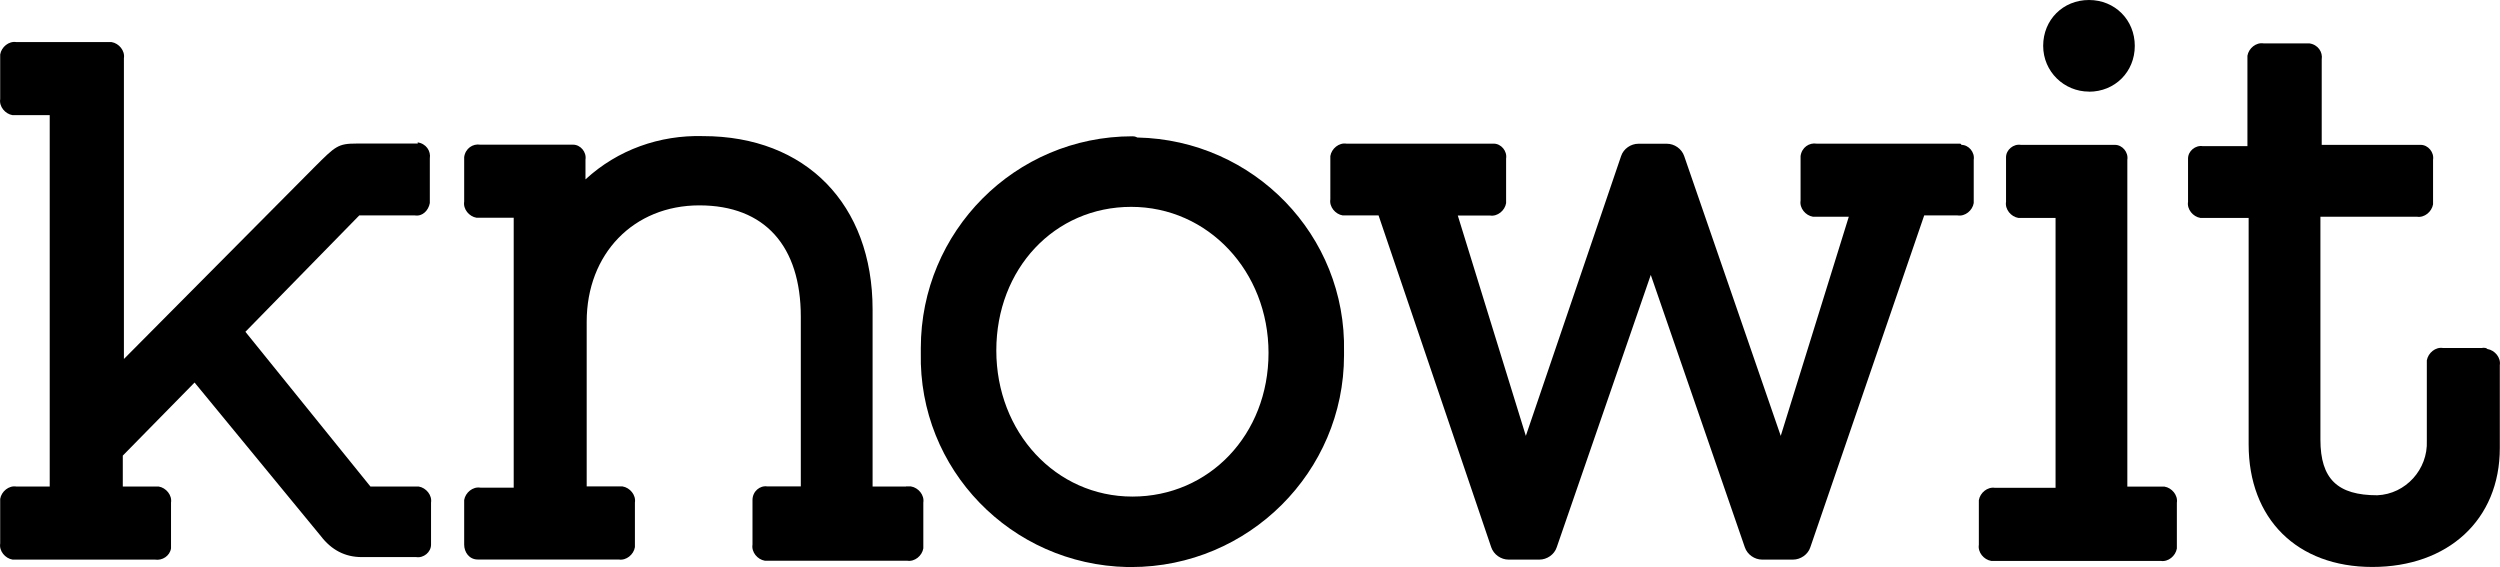 <?xml version="1.0" encoding="UTF-8"?><svg id="Layer_2" xmlns="http://www.w3.org/2000/svg" xmlns:xlink="http://www.w3.org/1999/xlink" viewBox="0 0 268.54 60.91"><defs><style>.cls-1{fill:none;}.cls-2{clip-path:url(#clippath);}</style><clipPath id="clippath"><rect class="cls-1" width="268.54" height="60.91"/></clipPath></defs><g id="Layer_1-2"><g class="cls-2"><path d="M224.39,9.85c2.79,0,4.92-2.13,4.92-4.92S227.18,0,224.39,0s-4.92,2.13-4.92,4.92,2.26,4.92,4.92,4.92Z"/><path d="M44.68,15.42h-6.38c-1.99,0-2.26.27-4.52,2.53l-20.47,20.61V6.25c.13-.8-.53-1.6-1.33-1.73H1.75c-.8-.13-1.6.53-1.73,1.33v4.79c-.13.8.53,1.6,1.33,1.73h3.99v39.89H1.75c-.8-.13-1.6.53-1.73,1.33v4.79c-.13.8.53,1.6,1.33,1.73h15.29c.8.13,1.6-.4,1.73-1.2v-4.92c.13-.8-.53-1.6-1.33-1.73h-3.85v-3.32l7.71-7.85,13.56,16.49q1.73,2.26,4.39,2.26h5.85c.8.13,1.6-.53,1.6-1.33v-4.52c.13-.8-.53-1.6-1.33-1.73h-5.18l-13.43-16.62,12.23-12.5h5.98c.8.13,1.46-.53,1.6-1.33v-4.79c.13-.8-.4-1.6-1.33-1.73.13.13,0,.13-.13.13Z"/><path d="M97.32,52.26h-3.59v-19.02c0-11.3-7.18-18.62-18.21-18.62-4.65-.13-9.17,1.46-12.63,4.65v-2.13c.13-.8-.53-1.6-1.33-1.6h-9.97c-.8-.13-1.6.4-1.73,1.33v4.79c-.13.8.53,1.6,1.33,1.73h3.99v28.99h-3.59c-.8-.13-1.6.53-1.73,1.33v4.79c0,.8.53,1.6,1.46,1.6h15.15c.8.13,1.6-.53,1.73-1.33v-4.79c.13-.8-.53-1.6-1.33-1.73h-3.85v-17.69c0-7.31,5.05-12.5,12.1-12.5s10.9,4.39,10.9,11.97v18.22h-3.59c-.8-.13-1.6.53-1.6,1.46v4.79c-.13.8.53,1.6,1.33,1.73h15.29c.8.13,1.6-.53,1.73-1.33v-4.92c.13-.8-.53-1.6-1.33-1.73h-.53Z"/><path d="M121.64,14.64c-12.63,0-22.73,10.24-22.73,22.74v.53c-.27,12.5,9.7,22.74,22.2,23h.4c12.63,0,22.86-10.24,22.86-22.74v-.4c.27-12.5-9.7-22.74-22.2-23-.27-.13-.4-.13-.53-.13ZM121.64,53.34c-8.24,0-14.62-6.91-14.62-15.69s6.25-15.43,14.49-15.43,14.75,6.91,14.75,15.69-6.38,15.43-14.62,15.43Z"/><path d="M210.43,15.43h-15.29c-.8-.13-1.6.4-1.73,1.33v4.79c-.13.8.53,1.6,1.33,1.73h3.85l-7.31,23.54-10.37-30.05c-.27-.8-1.06-1.33-1.86-1.33h-3.06c-.8,0-1.6.53-1.86,1.33l-10.23,30.05-7.31-23.67h3.46c.8.13,1.6-.53,1.73-1.33v-4.79c.13-.8-.53-1.6-1.33-1.6h-15.82c-.8-.13-1.6.53-1.73,1.33v4.65c-.13.8.53,1.6,1.33,1.73h3.85l12.1,35.64c.27.8,1.06,1.33,1.86,1.33h3.32c.8,0,1.6-.53,1.86-1.33l10.1-29.25,10.1,29.25c.27.8,1.06,1.33,1.86,1.33h3.32c.8,0,1.6-.53,1.86-1.33l12.23-35.64h3.59c.8.13,1.6-.53,1.73-1.33v-4.65c.13-.8-.53-1.6-1.33-1.6,0-.13-.13-.13-.27-.13Z"/><path d="M232.1,52.27h-3.59V17.16c.13-.8-.53-1.6-1.33-1.6h-10.1c-.8-.13-1.6.53-1.6,1.33v4.79c-.13.8.53,1.6,1.33,1.73h3.99v28.99h-6.51c-.8-.13-1.6.53-1.73,1.33v4.79c-.13.8.53,1.6,1.33,1.73h18.21c.8.13,1.59-.53,1.73-1.33v-4.92c.13-.8-.53-1.6-1.33-1.73h-.4Z"/><path d="M266.66,37.38h-4.25c-.8-.13-1.59.53-1.73,1.33v8.64c.13,3.06-2.26,5.72-5.32,5.85-4.25,0-6.11-1.73-6.11-5.98v-23.94h10.37c.8.13,1.59-.53,1.73-1.33v-4.79c.13-.8-.53-1.6-1.33-1.6h-10.63V6.39c.13-.8-.4-1.6-1.33-1.73h-4.92c-.8-.13-1.6.53-1.73,1.33v9.71h-4.79c-.8-.13-1.59.53-1.59,1.33v4.65c-.13.8.53,1.6,1.33,1.73h5.18v24.33c0,7.98,5.18,13.16,13.29,13.16s13.69-5.05,13.69-12.77v-8.91c.13-.8-.53-1.6-1.33-1.73-.13-.13-.27-.13-.53-.13Z"/></g></g></svg>